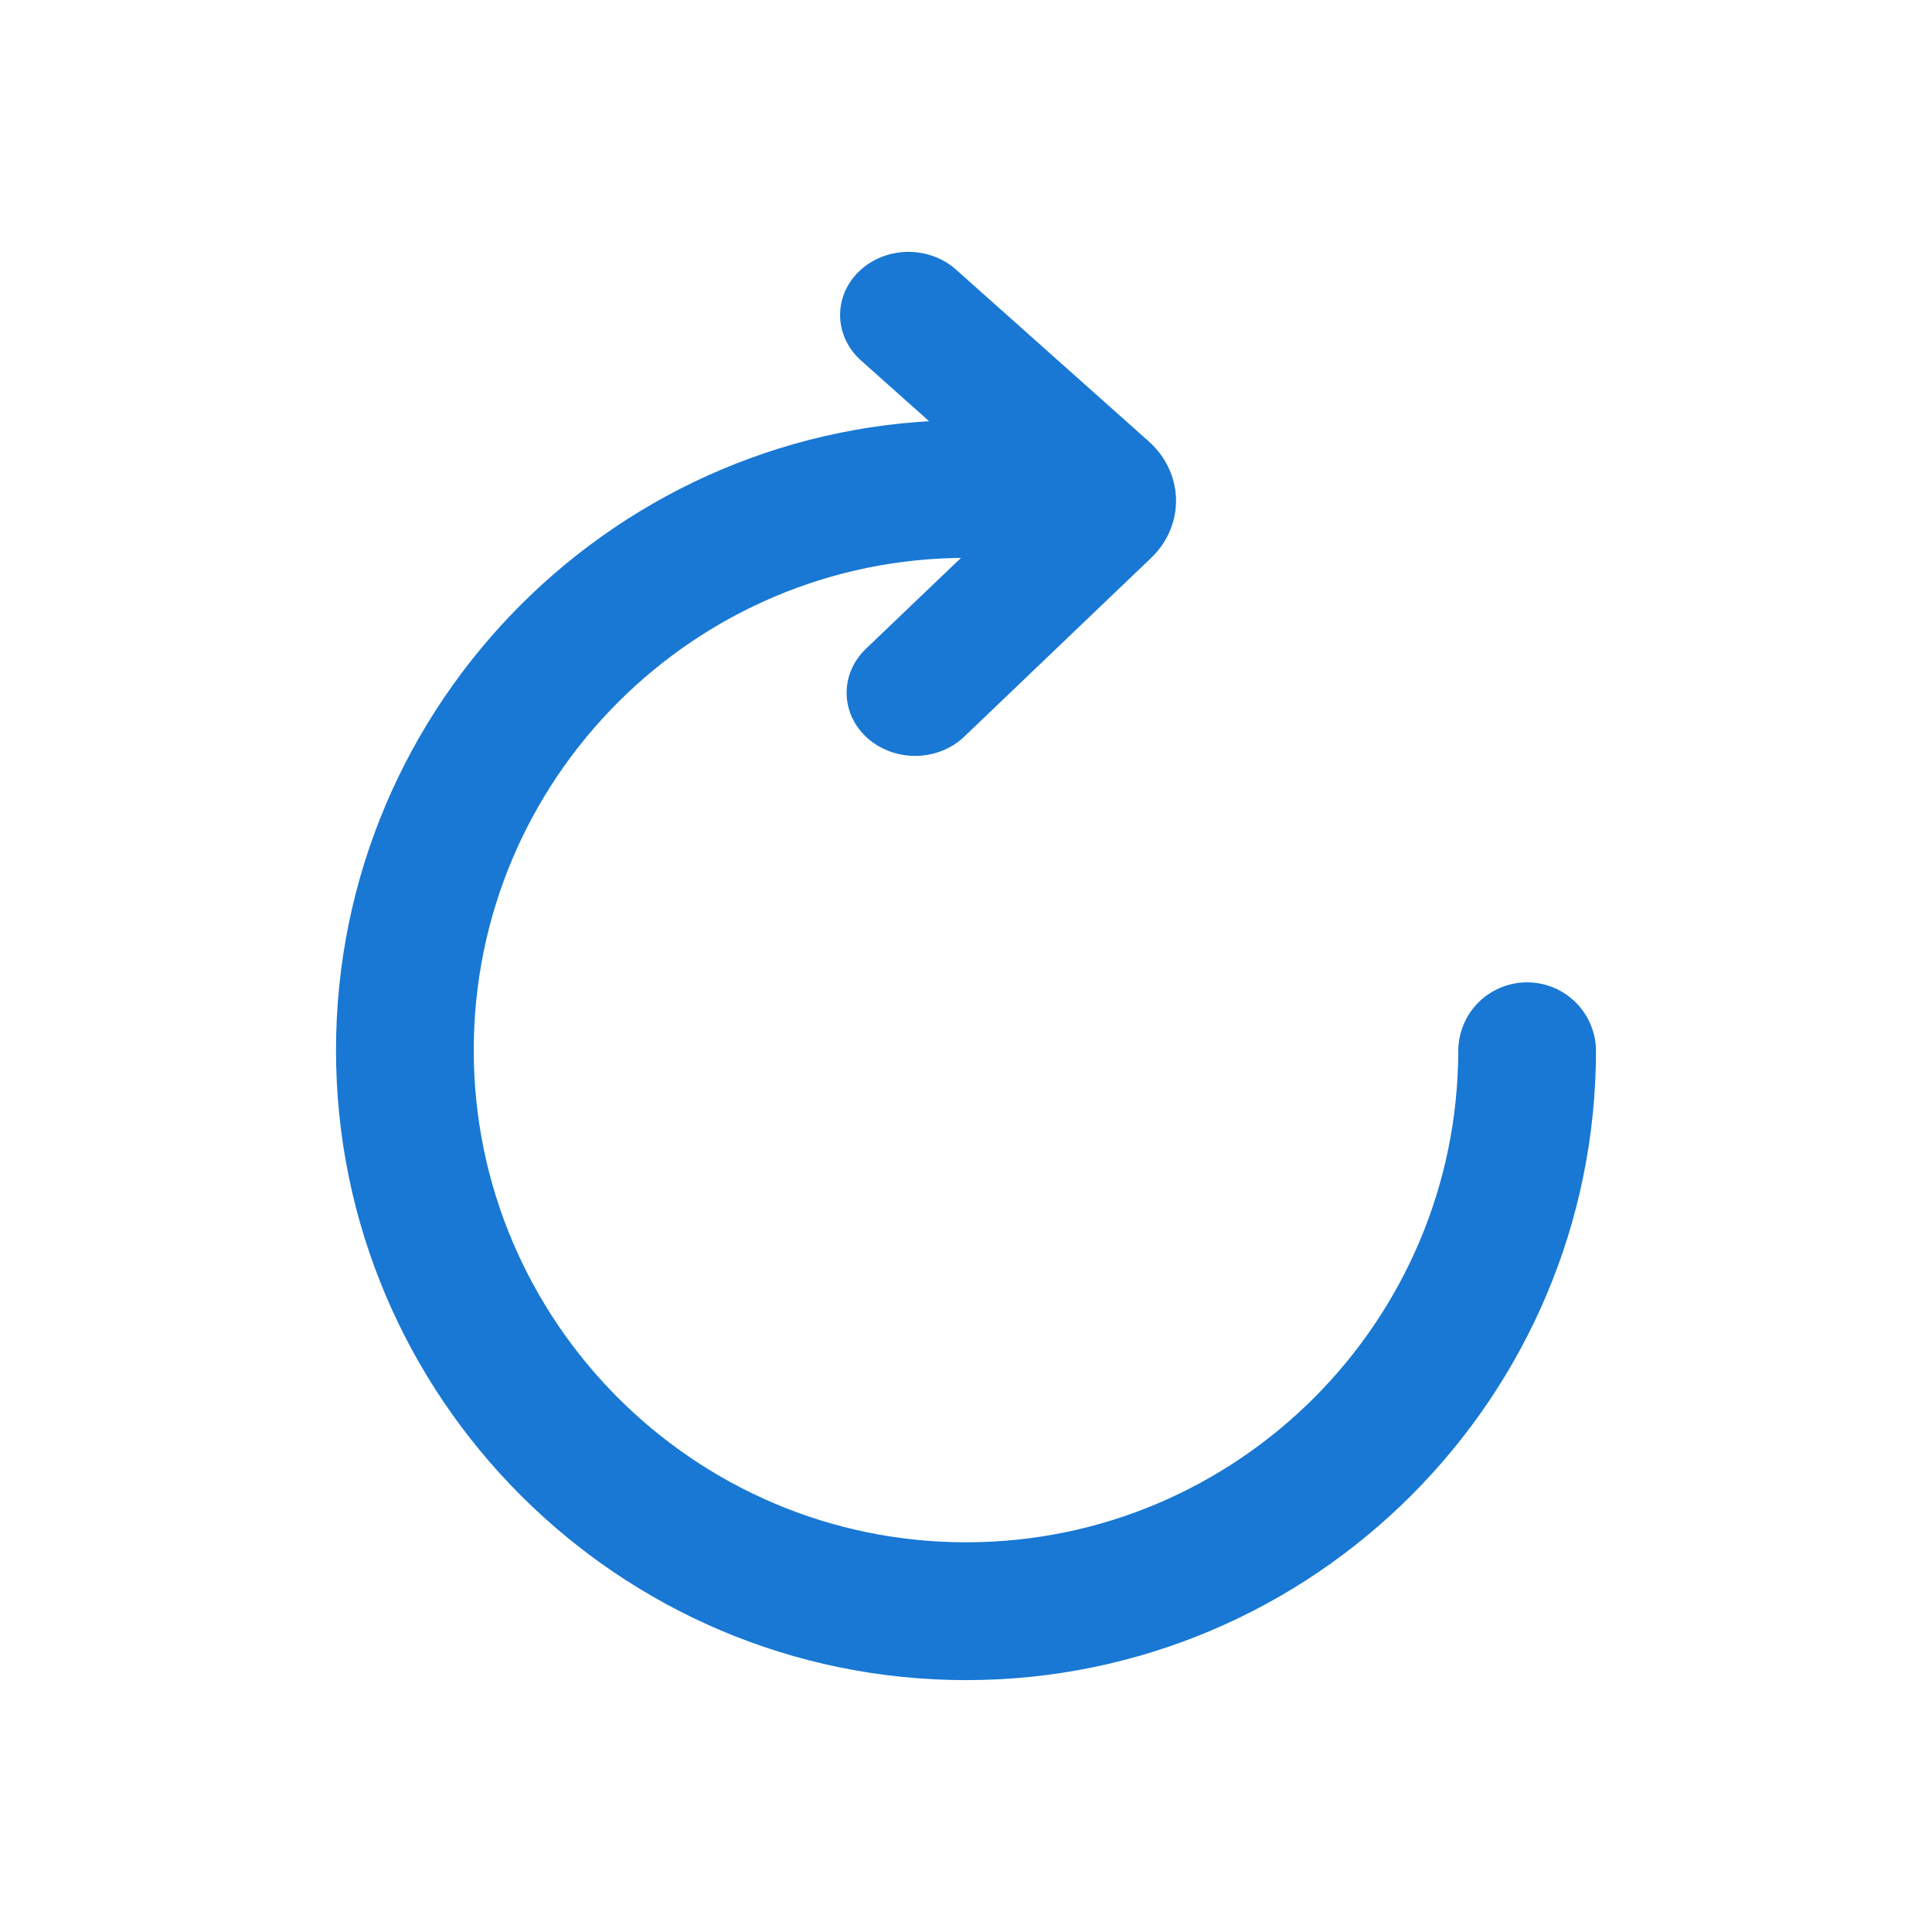 <svg width="24" height="24" viewBox="0 0 24 24" fill="none" xmlns="http://www.w3.org/2000/svg">
<path d="M11.366 9.39C11.2 9.39 11.036 9.344 10.897 9.259C10.758 9.174 10.649 9.053 10.584 8.912C10.519 8.77 10.501 8.614 10.531 8.462C10.562 8.311 10.64 8.171 10.756 8.06L12.665 6.235L10.688 4.471C10.529 4.325 10.438 4.128 10.436 3.922C10.433 3.715 10.519 3.516 10.675 3.368C10.83 3.219 11.043 3.134 11.266 3.129C11.49 3.125 11.706 3.201 11.869 3.343L14.271 5.484C14.376 5.578 14.46 5.69 14.518 5.814C14.576 5.938 14.607 6.072 14.609 6.207C14.611 6.342 14.584 6.476 14.53 6.602C14.476 6.727 14.395 6.841 14.292 6.938L11.978 9.151C11.899 9.227 11.804 9.287 11.699 9.328C11.594 9.369 11.48 9.39 11.366 9.39ZM13.088 6.609C13.091 6.611 13.093 6.614 13.095 6.615L13.088 6.609Z" fill="#1878D4"/>
<path d="M12.001 20.871C7.685 20.871 4.174 17.36 4.174 13.045C4.174 8.729 7.686 5.219 12.001 5.219C12.225 5.222 12.439 5.314 12.597 5.474C12.754 5.634 12.842 5.85 12.842 6.074C12.842 6.299 12.754 6.514 12.597 6.674C12.439 6.834 12.225 6.926 12.001 6.93C8.629 6.93 5.885 9.673 5.885 13.045C5.885 16.416 8.63 19.159 12.001 19.159C15.372 19.159 18.115 16.416 18.115 13.044C18.119 12.82 18.21 12.606 18.37 12.448C18.53 12.291 18.746 12.203 18.971 12.203C19.195 12.203 19.41 12.291 19.57 12.448C19.73 12.606 19.822 12.82 19.826 13.044C19.827 17.36 16.316 20.871 12.001 20.871Z" fill="#1878D4"/>
</svg>
